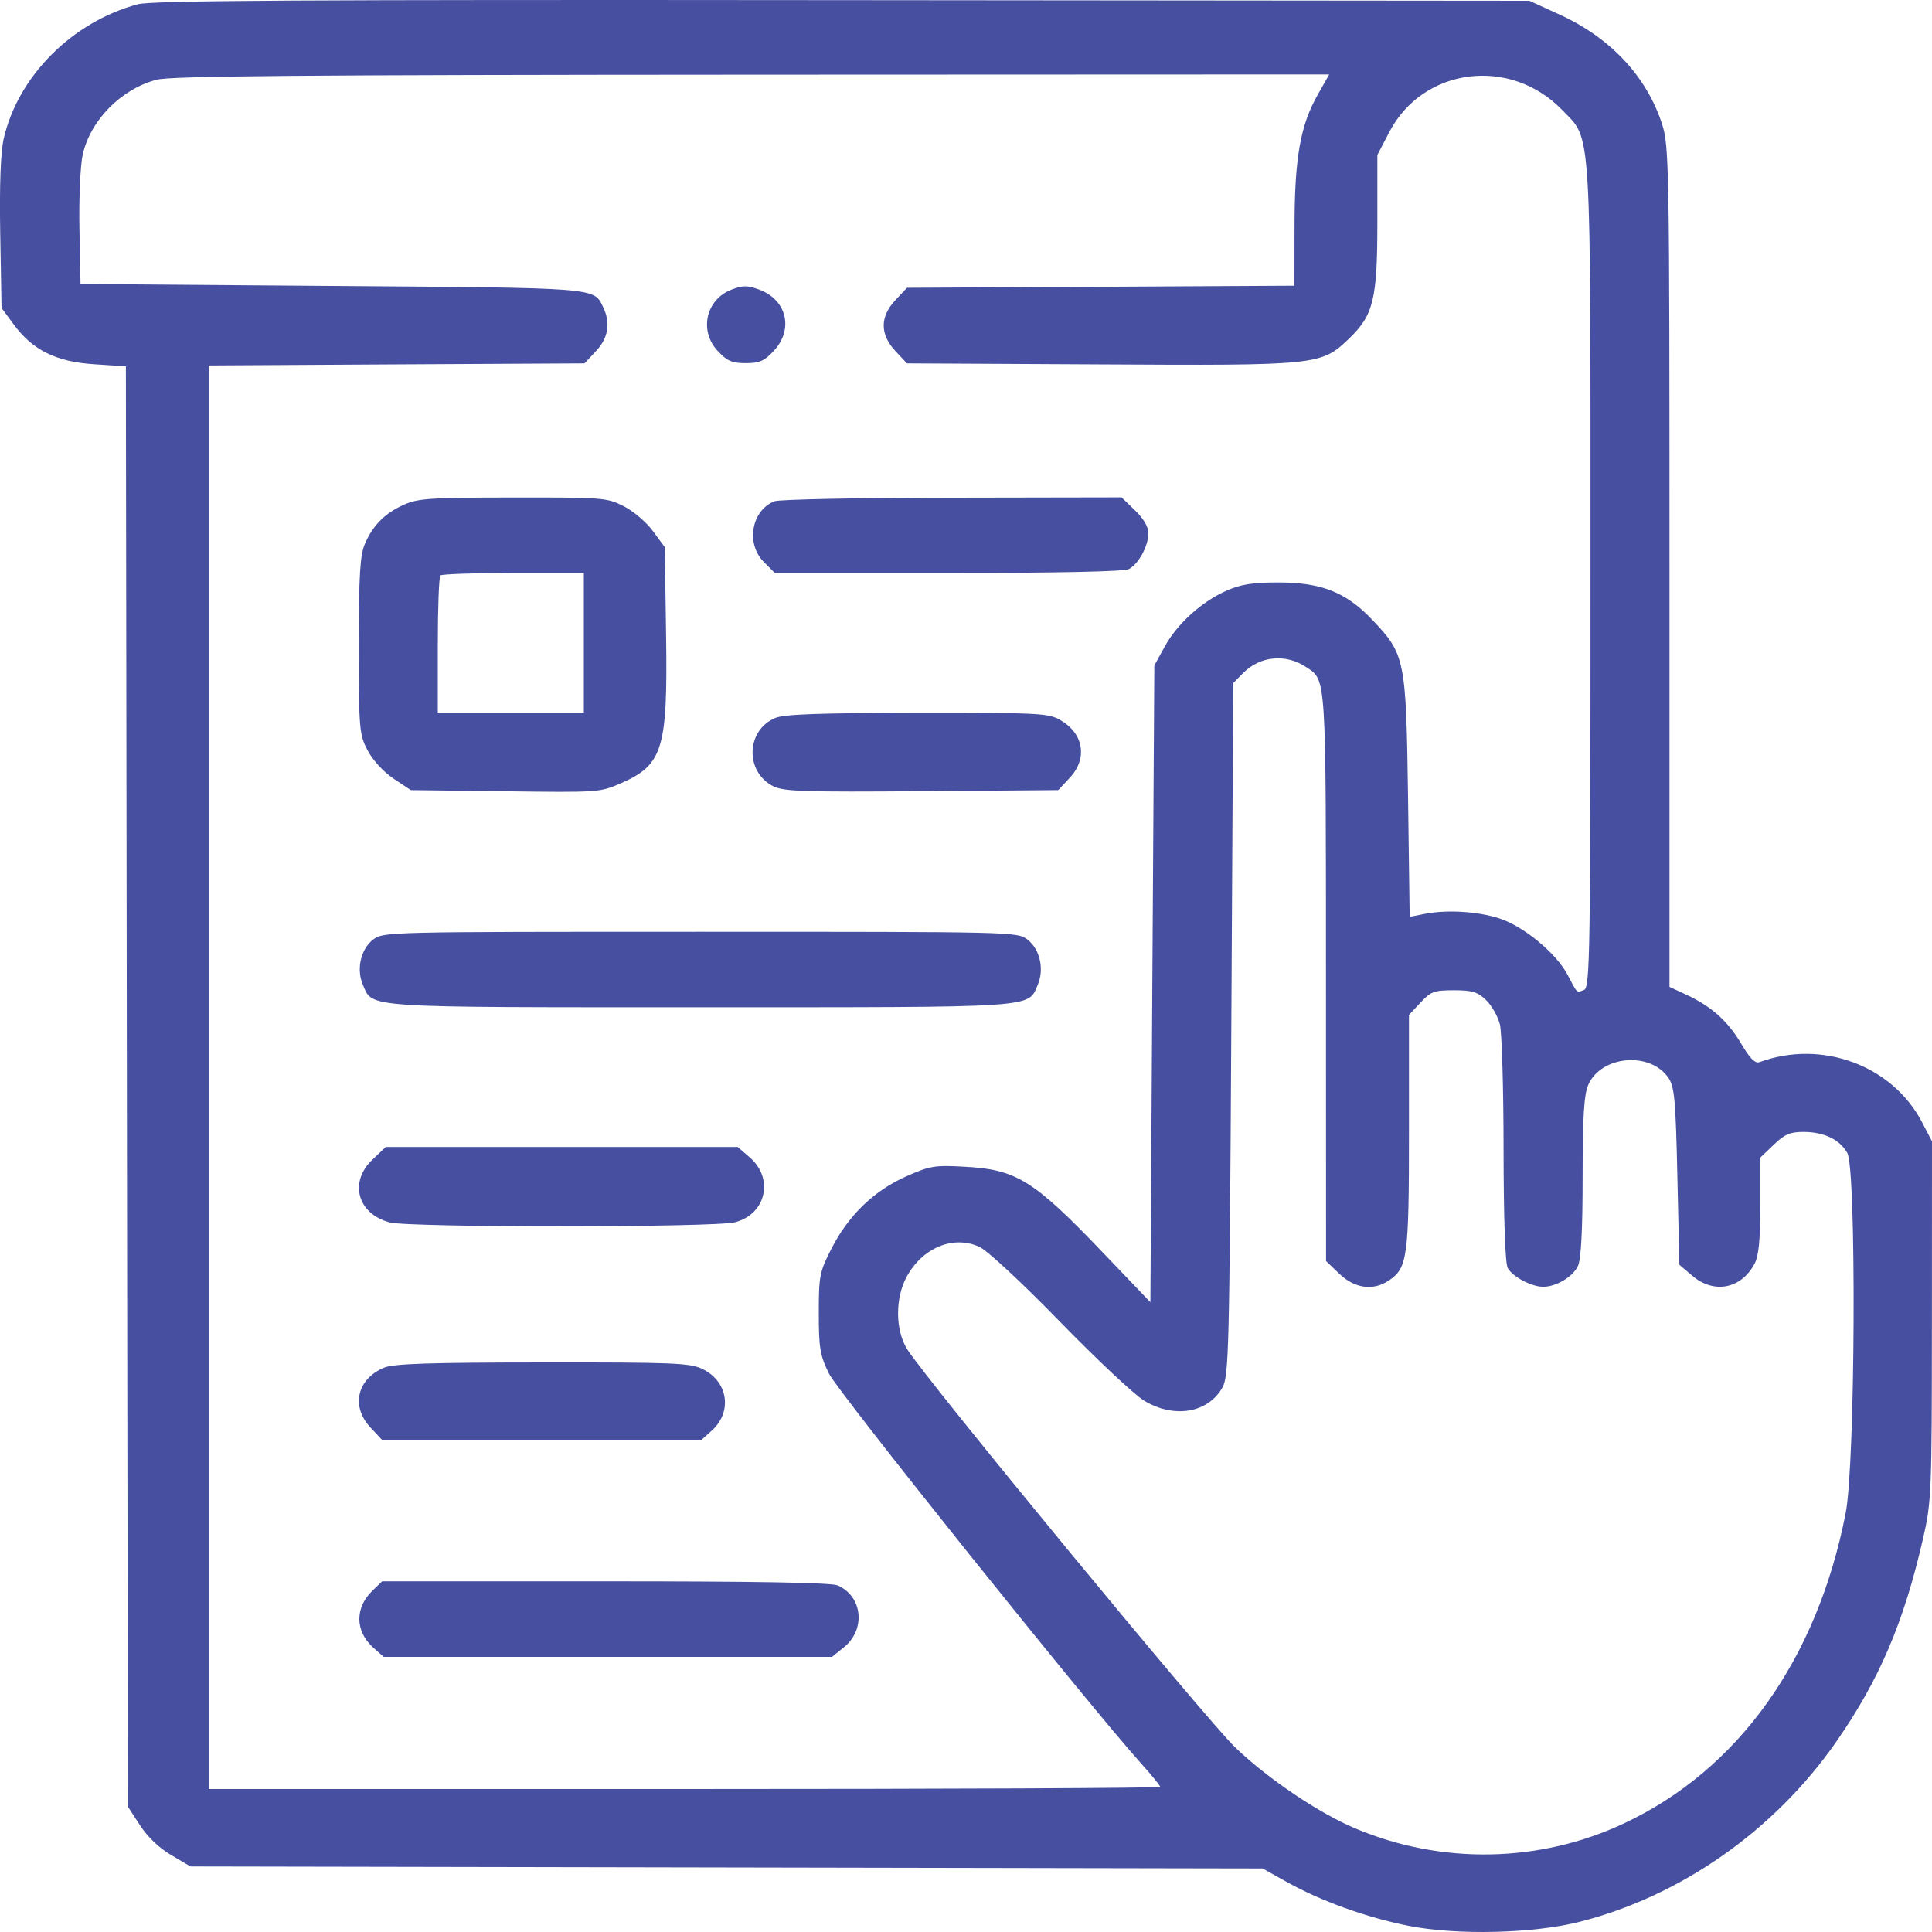 <?xml version="1.0" encoding="UTF-8"?>
<svg xmlns="http://www.w3.org/2000/svg" width="25" height="25" viewBox="0 0 25 25" fill="none">
  <path fill-rule="evenodd" clip-rule="evenodd" d="M1.783 0.055C0.934 0.283 0.233 0.986 0.048 1.794C0.008 1.969 -0.008 2.397 0.003 3.024L0.02 3.985L0.175 4.195C0.421 4.53 0.724 4.681 1.216 4.713L1.629 4.74L1.642 14.059L1.655 23.378L1.81 23.617C1.905 23.765 2.059 23.913 2.214 24.004L2.464 24.152L9.401 24.165L16.338 24.178L16.642 24.348C17.088 24.598 17.68 24.812 18.231 24.921C18.855 25.044 19.841 25.021 20.442 24.868C21.756 24.533 22.962 23.686 23.762 22.537C24.319 21.735 24.634 20.998 24.883 19.914C24.994 19.432 24.998 19.317 24.999 17.09L25 14.769L24.874 14.527C24.491 13.787 23.576 13.447 22.768 13.744C22.711 13.764 22.644 13.697 22.533 13.509C22.359 13.213 22.146 13.023 21.822 12.872L21.603 12.77V7.335C21.603 2.138 21.599 1.887 21.506 1.603C21.306 0.988 20.84 0.49 20.184 0.19L19.79 0.01L10.901 0.002C3.883 -0.005 1.964 0.006 1.783 0.055ZM17.05 1.228C16.826 1.623 16.752 2.047 16.751 2.929L16.75 3.697L14.243 3.711L11.736 3.724L11.586 3.884C11.385 4.099 11.385 4.326 11.586 4.542L11.736 4.702L14.225 4.715C17.06 4.731 17.095 4.727 17.455 4.383C17.774 4.077 17.823 3.875 17.823 2.868V2.005L17.979 1.706C18.416 0.87 19.545 0.728 20.216 1.425C20.6 1.824 20.581 1.509 20.581 7.466C20.581 12.35 20.575 12.782 20.497 12.81C20.398 12.847 20.415 12.863 20.284 12.613C20.135 12.332 19.712 11.983 19.398 11.883C19.113 11.792 18.719 11.769 18.428 11.827L18.241 11.864L18.22 10.311C18.195 8.531 18.182 8.467 17.76 8.023C17.419 7.664 17.104 7.538 16.546 7.537C16.21 7.537 16.058 7.561 15.876 7.641C15.552 7.783 15.236 8.068 15.073 8.364L14.937 8.611L14.911 12.731L14.886 16.851L14.273 16.21C13.372 15.268 13.152 15.132 12.475 15.097C12.09 15.076 12.03 15.087 11.723 15.224C11.307 15.41 10.983 15.723 10.762 16.151C10.605 16.457 10.595 16.509 10.595 16.992C10.595 17.443 10.611 17.539 10.727 17.775C10.843 18.013 14.089 22.067 14.764 22.817C14.901 22.969 15.013 23.107 15.013 23.122C15.013 23.138 12.243 23.15 8.858 23.15H2.702V13.94V4.729L5.133 4.715L7.564 4.702L7.713 4.542C7.871 4.372 7.903 4.182 7.807 3.98C7.682 3.718 7.779 3.726 4.286 3.7L1.042 3.675L1.028 2.969C1.02 2.58 1.039 2.148 1.069 2.007C1.166 1.558 1.568 1.15 2.029 1.031C2.216 0.983 3.899 0.969 9.734 0.966L17.2 0.963L17.05 1.228ZM9.465 3.748C9.134 3.876 9.043 4.28 9.287 4.541C9.409 4.672 9.472 4.699 9.65 4.699C9.827 4.699 9.89 4.672 10.012 4.541C10.274 4.26 10.181 3.877 9.82 3.746C9.671 3.691 9.61 3.692 9.465 3.748ZM5.231 6.529C4.984 6.638 4.828 6.793 4.723 7.034C4.659 7.18 4.643 7.437 4.643 8.355C4.643 9.44 4.649 9.505 4.758 9.712C4.825 9.839 4.965 9.991 5.095 10.077L5.316 10.224L6.539 10.239C7.743 10.255 7.765 10.253 8.033 10.136C8.579 9.897 8.641 9.692 8.619 8.212L8.602 7.08L8.449 6.872C8.365 6.757 8.195 6.613 8.071 6.55C7.853 6.44 7.805 6.436 6.64 6.438C5.578 6.438 5.411 6.449 5.231 6.529ZM10.023 6.486C9.724 6.601 9.647 7.035 9.884 7.272L10.026 7.414H12.268C13.707 7.414 14.544 7.396 14.607 7.364C14.733 7.299 14.86 7.065 14.86 6.898C14.86 6.816 14.796 6.708 14.686 6.603L14.513 6.436L12.324 6.44C11.12 6.441 10.085 6.462 10.023 6.486ZM7.555 8.318V9.222H6.61H5.665V8.351C5.665 7.871 5.68 7.464 5.699 7.446C5.718 7.429 6.143 7.414 6.644 7.414H7.555V8.318ZM16.903 8.633C17.164 8.807 17.157 8.705 17.158 12.636L17.159 16.318L17.332 16.484C17.53 16.673 17.769 16.706 17.97 16.571C18.213 16.408 18.232 16.275 18.232 14.649V13.133L18.381 12.974C18.515 12.83 18.557 12.814 18.814 12.814C19.051 12.814 19.119 12.835 19.23 12.941C19.303 13.011 19.383 13.153 19.409 13.258C19.434 13.364 19.456 14.094 19.456 14.882C19.457 15.769 19.477 16.351 19.51 16.409C19.573 16.521 19.818 16.651 19.968 16.651C20.137 16.651 20.351 16.523 20.418 16.383C20.459 16.297 20.479 15.92 20.479 15.229C20.479 14.454 20.497 14.163 20.552 14.038C20.717 13.659 21.352 13.602 21.588 13.946C21.668 14.062 21.683 14.23 21.705 15.223L21.731 16.366L21.898 16.508C22.176 16.746 22.527 16.68 22.702 16.357C22.758 16.253 22.778 16.05 22.778 15.597V14.979L22.952 14.813C23.093 14.677 23.164 14.647 23.337 14.647C23.602 14.647 23.806 14.745 23.904 14.919C24.024 15.135 24.008 18.945 23.883 19.579C23.513 21.474 22.495 22.899 21.016 23.594C19.925 24.107 18.655 24.131 17.538 23.66C17.065 23.461 16.415 23.023 15.989 22.617C15.62 22.266 11.974 17.84 11.737 17.456C11.584 17.209 11.582 16.796 11.733 16.52C11.938 16.144 12.336 15.98 12.673 16.134C12.773 16.179 13.223 16.597 13.713 17.1C14.187 17.587 14.678 18.048 14.804 18.124C15.19 18.358 15.629 18.286 15.817 17.957C15.901 17.81 15.909 17.483 15.933 13.319L15.958 8.839L16.083 8.712C16.304 8.487 16.638 8.455 16.903 8.633ZM10.033 9.29C9.651 9.449 9.637 9.992 10.01 10.176C10.141 10.241 10.415 10.25 11.928 10.238L13.694 10.224L13.843 10.064C14.075 9.816 14.024 9.495 13.725 9.32C13.566 9.228 13.468 9.223 11.872 9.224C10.599 9.226 10.148 9.242 10.033 9.29ZM4.831 12.156C4.668 12.279 4.608 12.541 4.696 12.744C4.826 13.045 4.66 13.034 9.062 13.034C13.464 13.034 13.298 13.045 13.428 12.744C13.516 12.541 13.456 12.279 13.293 12.156C13.162 12.058 13.112 12.057 9.062 12.057C5.012 12.057 4.962 12.058 4.831 12.156ZM4.817 15.008C4.513 15.299 4.627 15.707 5.042 15.818C5.3 15.886 9.253 15.885 9.512 15.816C9.914 15.71 10.018 15.25 9.702 14.977L9.546 14.842H7.268H4.991L4.817 15.008ZM4.969 17.698C4.62 17.844 4.539 18.198 4.792 18.47L4.942 18.63H7.01H9.079L9.21 18.512C9.482 18.268 9.421 17.873 9.088 17.714C8.927 17.637 8.718 17.628 7.019 17.63C5.542 17.631 5.094 17.646 4.969 17.698ZM4.822 20.581C4.589 20.803 4.593 21.11 4.832 21.322L4.965 21.44H7.865H10.766L10.921 21.315C11.206 21.085 11.162 20.656 10.839 20.515C10.756 20.479 9.798 20.462 7.831 20.462H4.945L4.822 20.581Z" fill="#474FA0"></path>
</svg>
